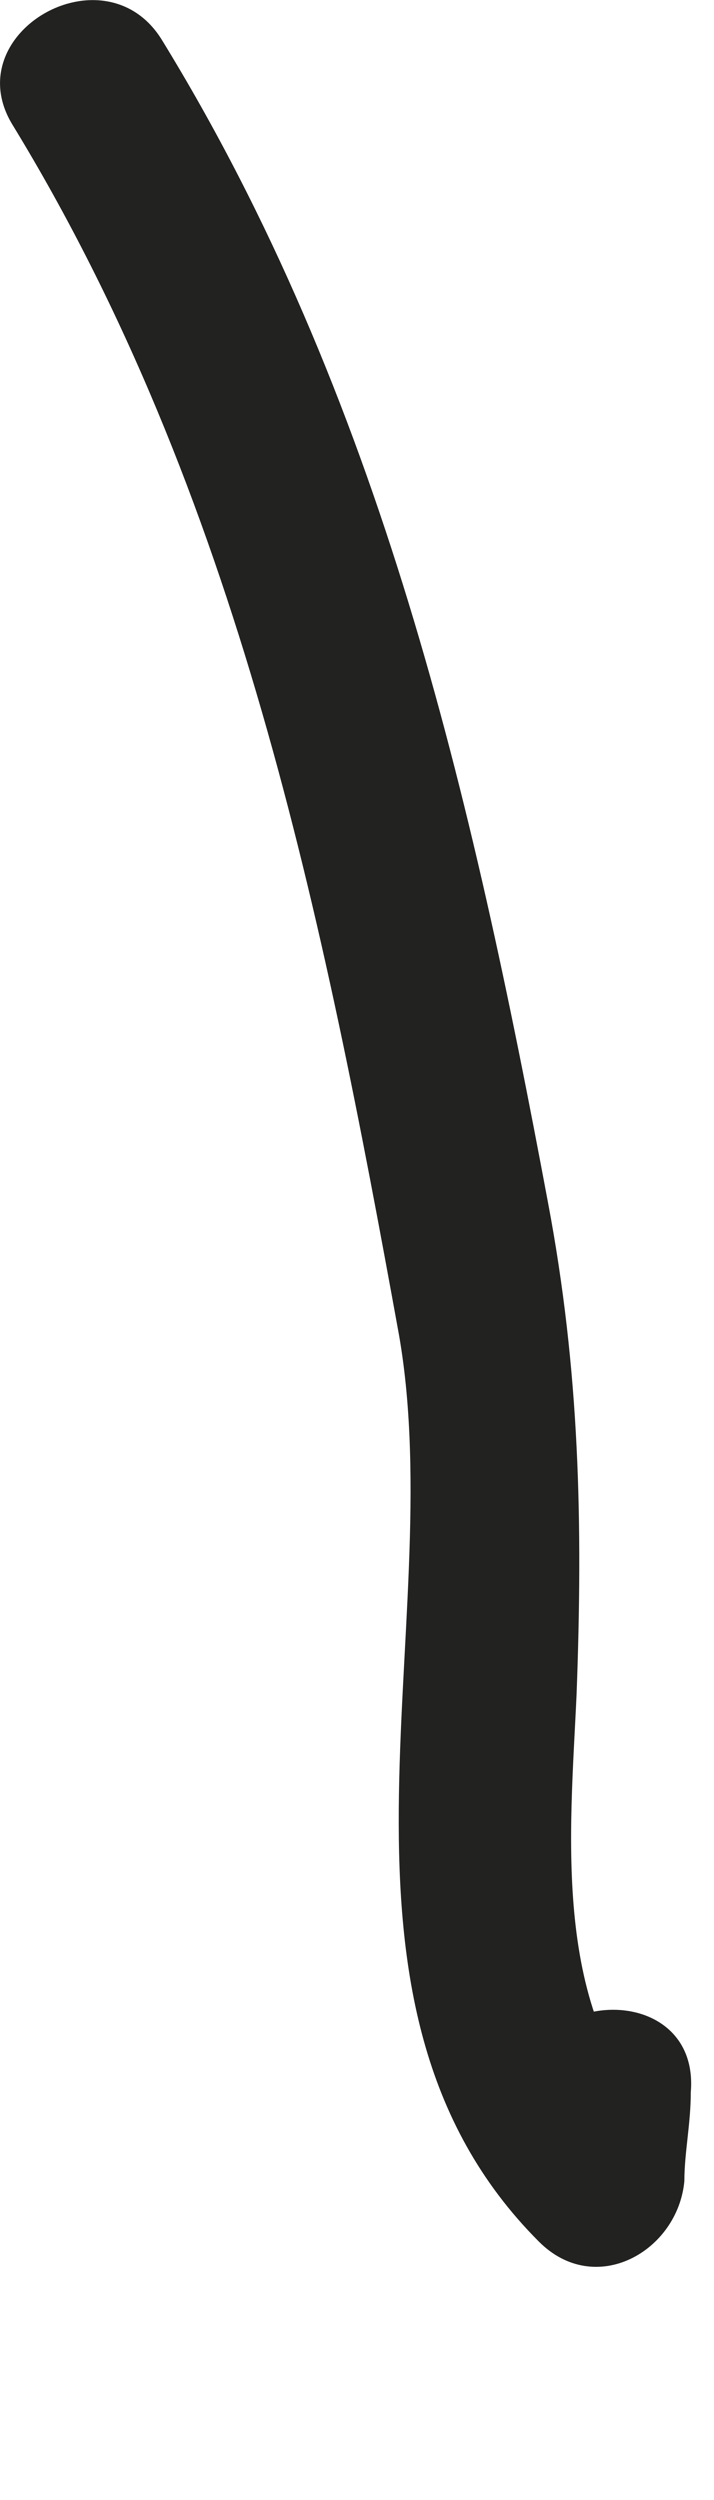 <?xml version="1.0" encoding="utf-8"?>
<svg xmlns="http://www.w3.org/2000/svg" fill="none" height="100%" overflow="visible" preserveAspectRatio="none" style="display: block;" viewBox="0 0 2 7" width="100%">
<path d="M0.036 0.351C0.666 1.383 0.905 2.566 1.118 3.74C1.26 4.559 0.843 5.609 1.509 6.276C1.668 6.436 1.899 6.303 1.917 6.107C1.917 6.027 1.935 5.947 1.935 5.858C1.961 5.546 1.482 5.555 1.455 5.858C1.455 5.938 1.438 6.018 1.438 6.107C1.571 6.053 1.713 5.991 1.846 5.938C1.544 5.635 1.597 5.137 1.615 4.746C1.633 4.265 1.624 3.838 1.535 3.367C1.322 2.228 1.065 1.107 0.453 0.111C0.293 -0.147 -0.124 0.093 0.036 0.351Z" fill="#222221" id="Vector"/>
</svg>